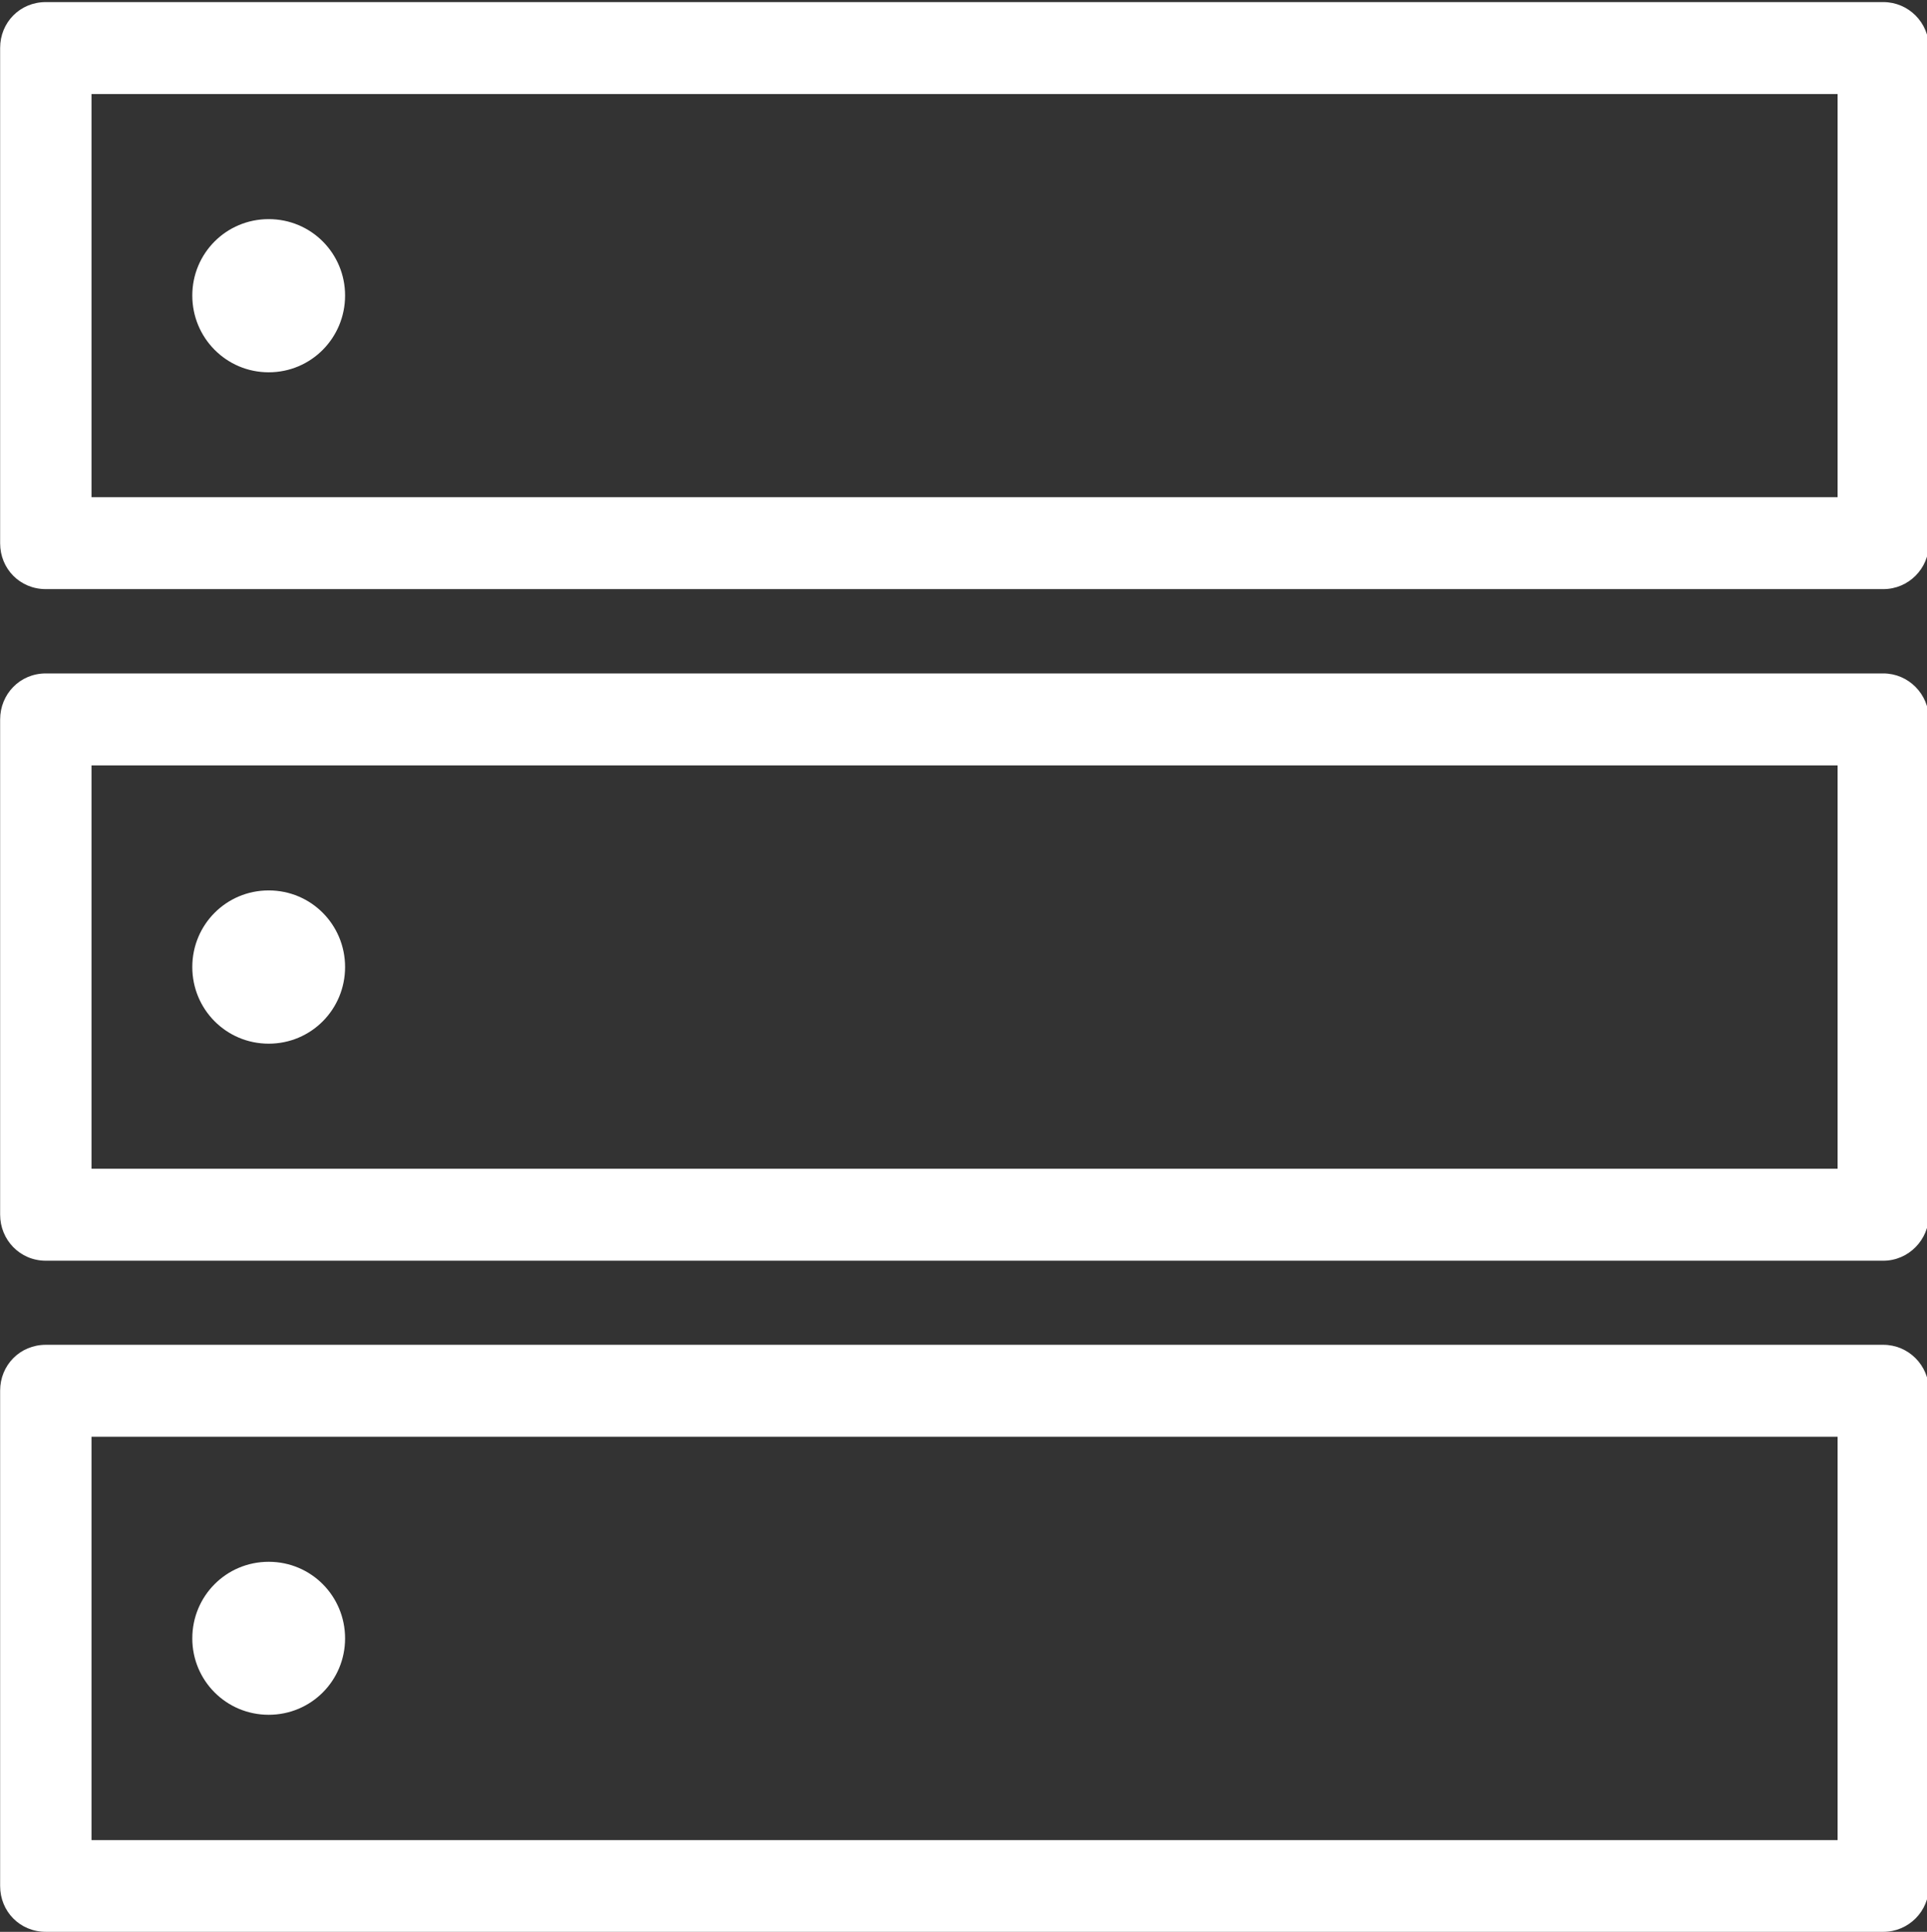 <?xml version="1.0" encoding="utf-8"?>
<!-- Generator: Adobe Illustrator 23.0.1, SVG Export Plug-In . SVG Version: 6.00 Build 0)  -->
<svg version="1.1" id="Ebene_1" xmlns="http://www.w3.org/2000/svg" xmlns:xlink="http://www.w3.org/1999/xlink" x="0px" y="0px"
	 viewBox="0 0 433 434" style="enable-background:new 0 0 433 434;" xml:space="preserve">
<rect x="0" y="0" width="433" height="434" fill="#333333" stroke="none"/>
<style type="text/css">
	.st0{fill:#FFFFFF;}
</style>
<path class="st0" d="M60.38,234.47c9.55,0,17.16-7.7,17.16-17.22c0-9.5-7.61-17.21-17.16-17.21c-9.56,0-17.17,7.7-17.17,17.21
	C43.21,226.77,50.83,234.47,60.38,234.47L60.38,234.47z M60.38,83.64L60.38,83.64c9.55,0,17.16-7.74,17.16-17.25
	c0-9.47-7.61-17.16-17.16-17.16c-9.56,0-17.17,7.69-17.17,17.16C43.21,75.9,50.83,83.64,60.38,83.64L60.38,83.64z M60.38,385.24
	L60.38,385.24c9.55,0,17.16-7.69,17.16-17.16c0-9.51-7.61-17.21-17.16-17.21c-9.56,0-17.17,7.69-17.17,17.21
	C43.21,377.55,50.83,385.24,60.38,385.24L60.38,385.24z M423.17,151.29L423.17,151.29H10.3c-5.84,0-10.27,4.65-10.27,10.36v111.22
	c0,5.66,4.43,10.36,10.27,10.36h412.88c5.66,0,10.26-4.69,10.26-10.36V161.65C433.43,155.94,428.84,151.29,423.17,151.29
	L423.17,151.29z M412.91,262.56L412.91,262.56H20.56v-90.61h392.35V262.56L412.91,262.56z M423.17,0.47L423.17,0.47H10.3
	c-5.84,0-10.27,4.59-10.27,10.3v111.28c0,5.71,4.43,10.3,10.27,10.3h412.88c5.66,0,10.26-4.6,10.26-10.3V10.77
	C433.43,5.06,428.84,0.47,423.17,0.47L423.17,0.47z M412.91,111.69L412.91,111.69H20.56V21.13h392.35V111.69L412.91,111.69z
	 M423.17,302.12L423.17,302.12H10.3c-5.84,0-10.27,4.6-10.27,10.3V423.7c0,5.71,4.43,10.3,10.27,10.3h412.88
	c5.66,0,10.26-4.59,10.26-10.3V312.42C433.43,306.72,428.84,302.12,423.17,302.12L423.17,302.12z M412.91,413.39L412.91,413.39
	H20.56v-90.61h392.35V413.39L412.91,413.39z"/>
</svg>
